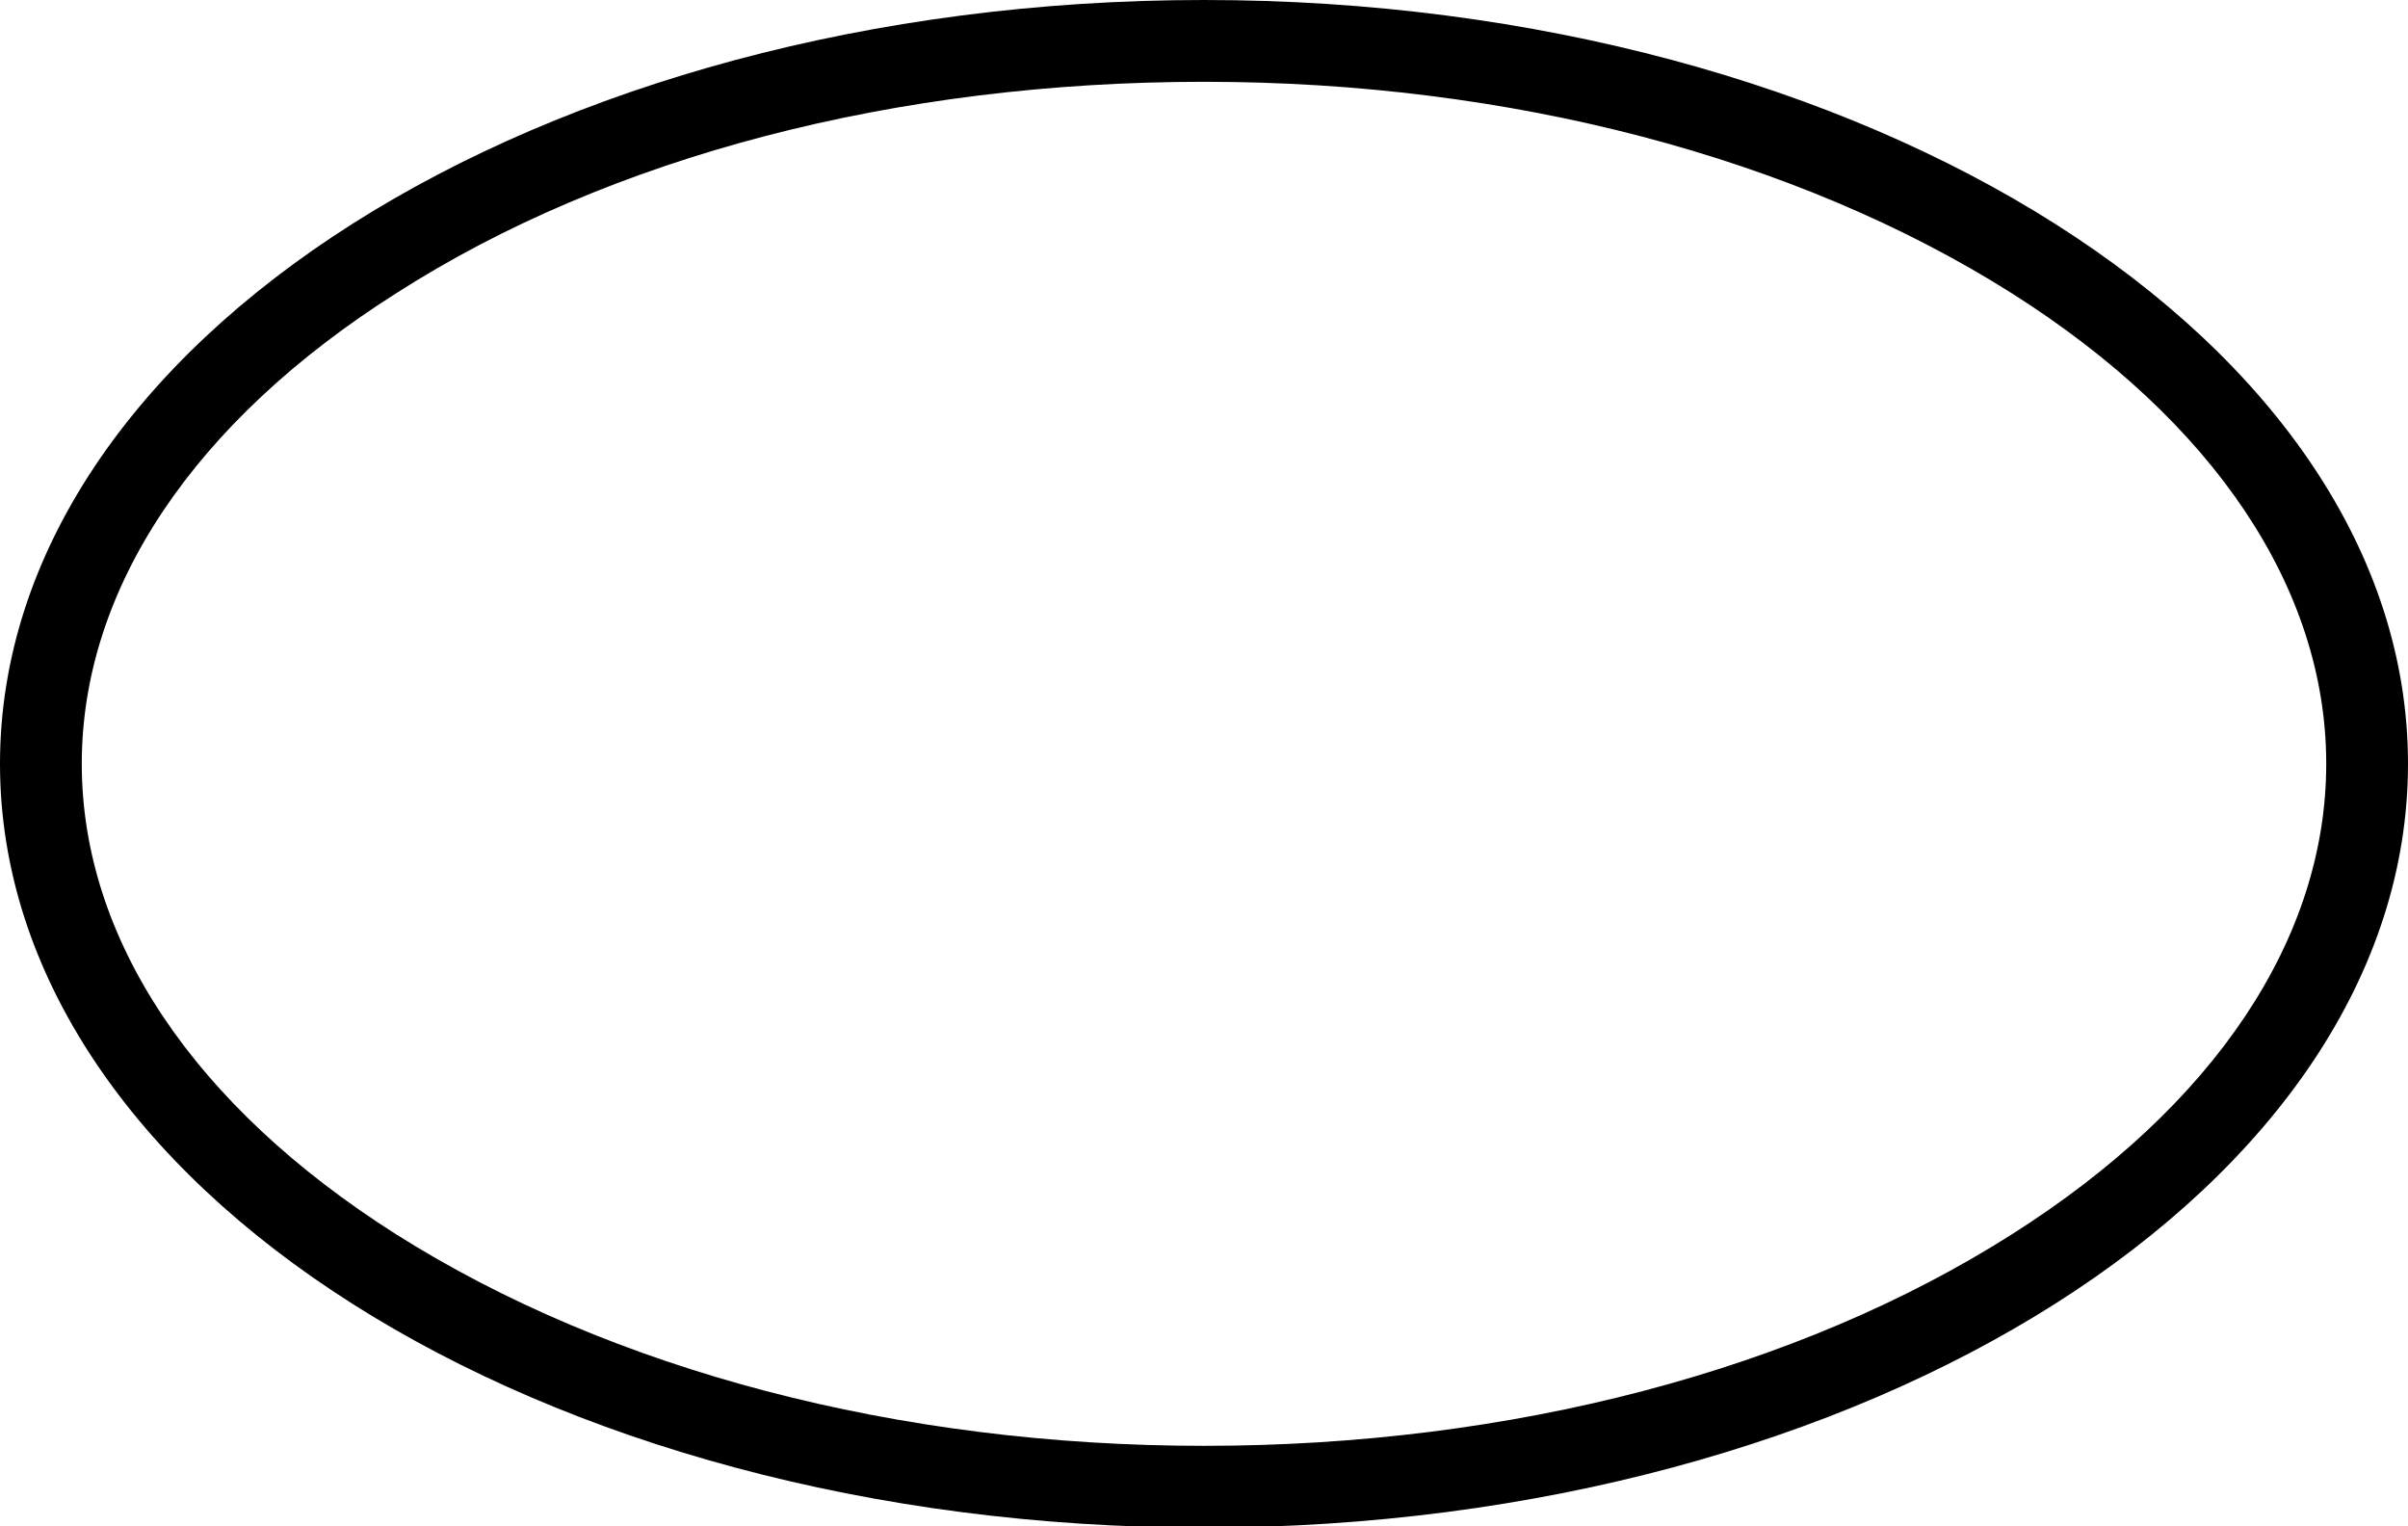 <?xml version="1.0" encoding="utf-8"?>
<!-- Generator: Adobe Illustrator 23.0.1, SVG Export Plug-In . SVG Version: 6.00 Build 0)  -->
<svg version="1.1" id="Layer_1" xmlns="http://www.w3.org/2000/svg" xmlns:xlink="http://www.w3.org/1999/xlink" x="0px" y="0px"
	 viewBox="0 0 191.4 121.3" style="enable-background:new 0 0 191.4 121.3;" xml:space="preserve">
<path d="M95.7,6.5c24.3,0,47.1,6,64.2,16.8c16.1,10.2,25,23.5,25,37.4c0,13.9-8.9,27.2-25,37.4c-17,10.8-39.8,16.8-64.2,16.8
	c-24.3,0-47.1-6-64.2-16.8c-16.1-10.2-25-23.5-25-37.4c0-13.9,8.9-27.2,25-37.4C48.5,12.4,71.3,6.5,95.7,6.5 M95.7,0
	C42.8,0,0,27.2,0,60.7c0,33.5,42.8,60.7,95.7,60.7c52.8,0,95.7-27.2,95.7-60.7C191.4,27.2,148.5,0,95.7,0L95.7,0z"/>
</svg>
